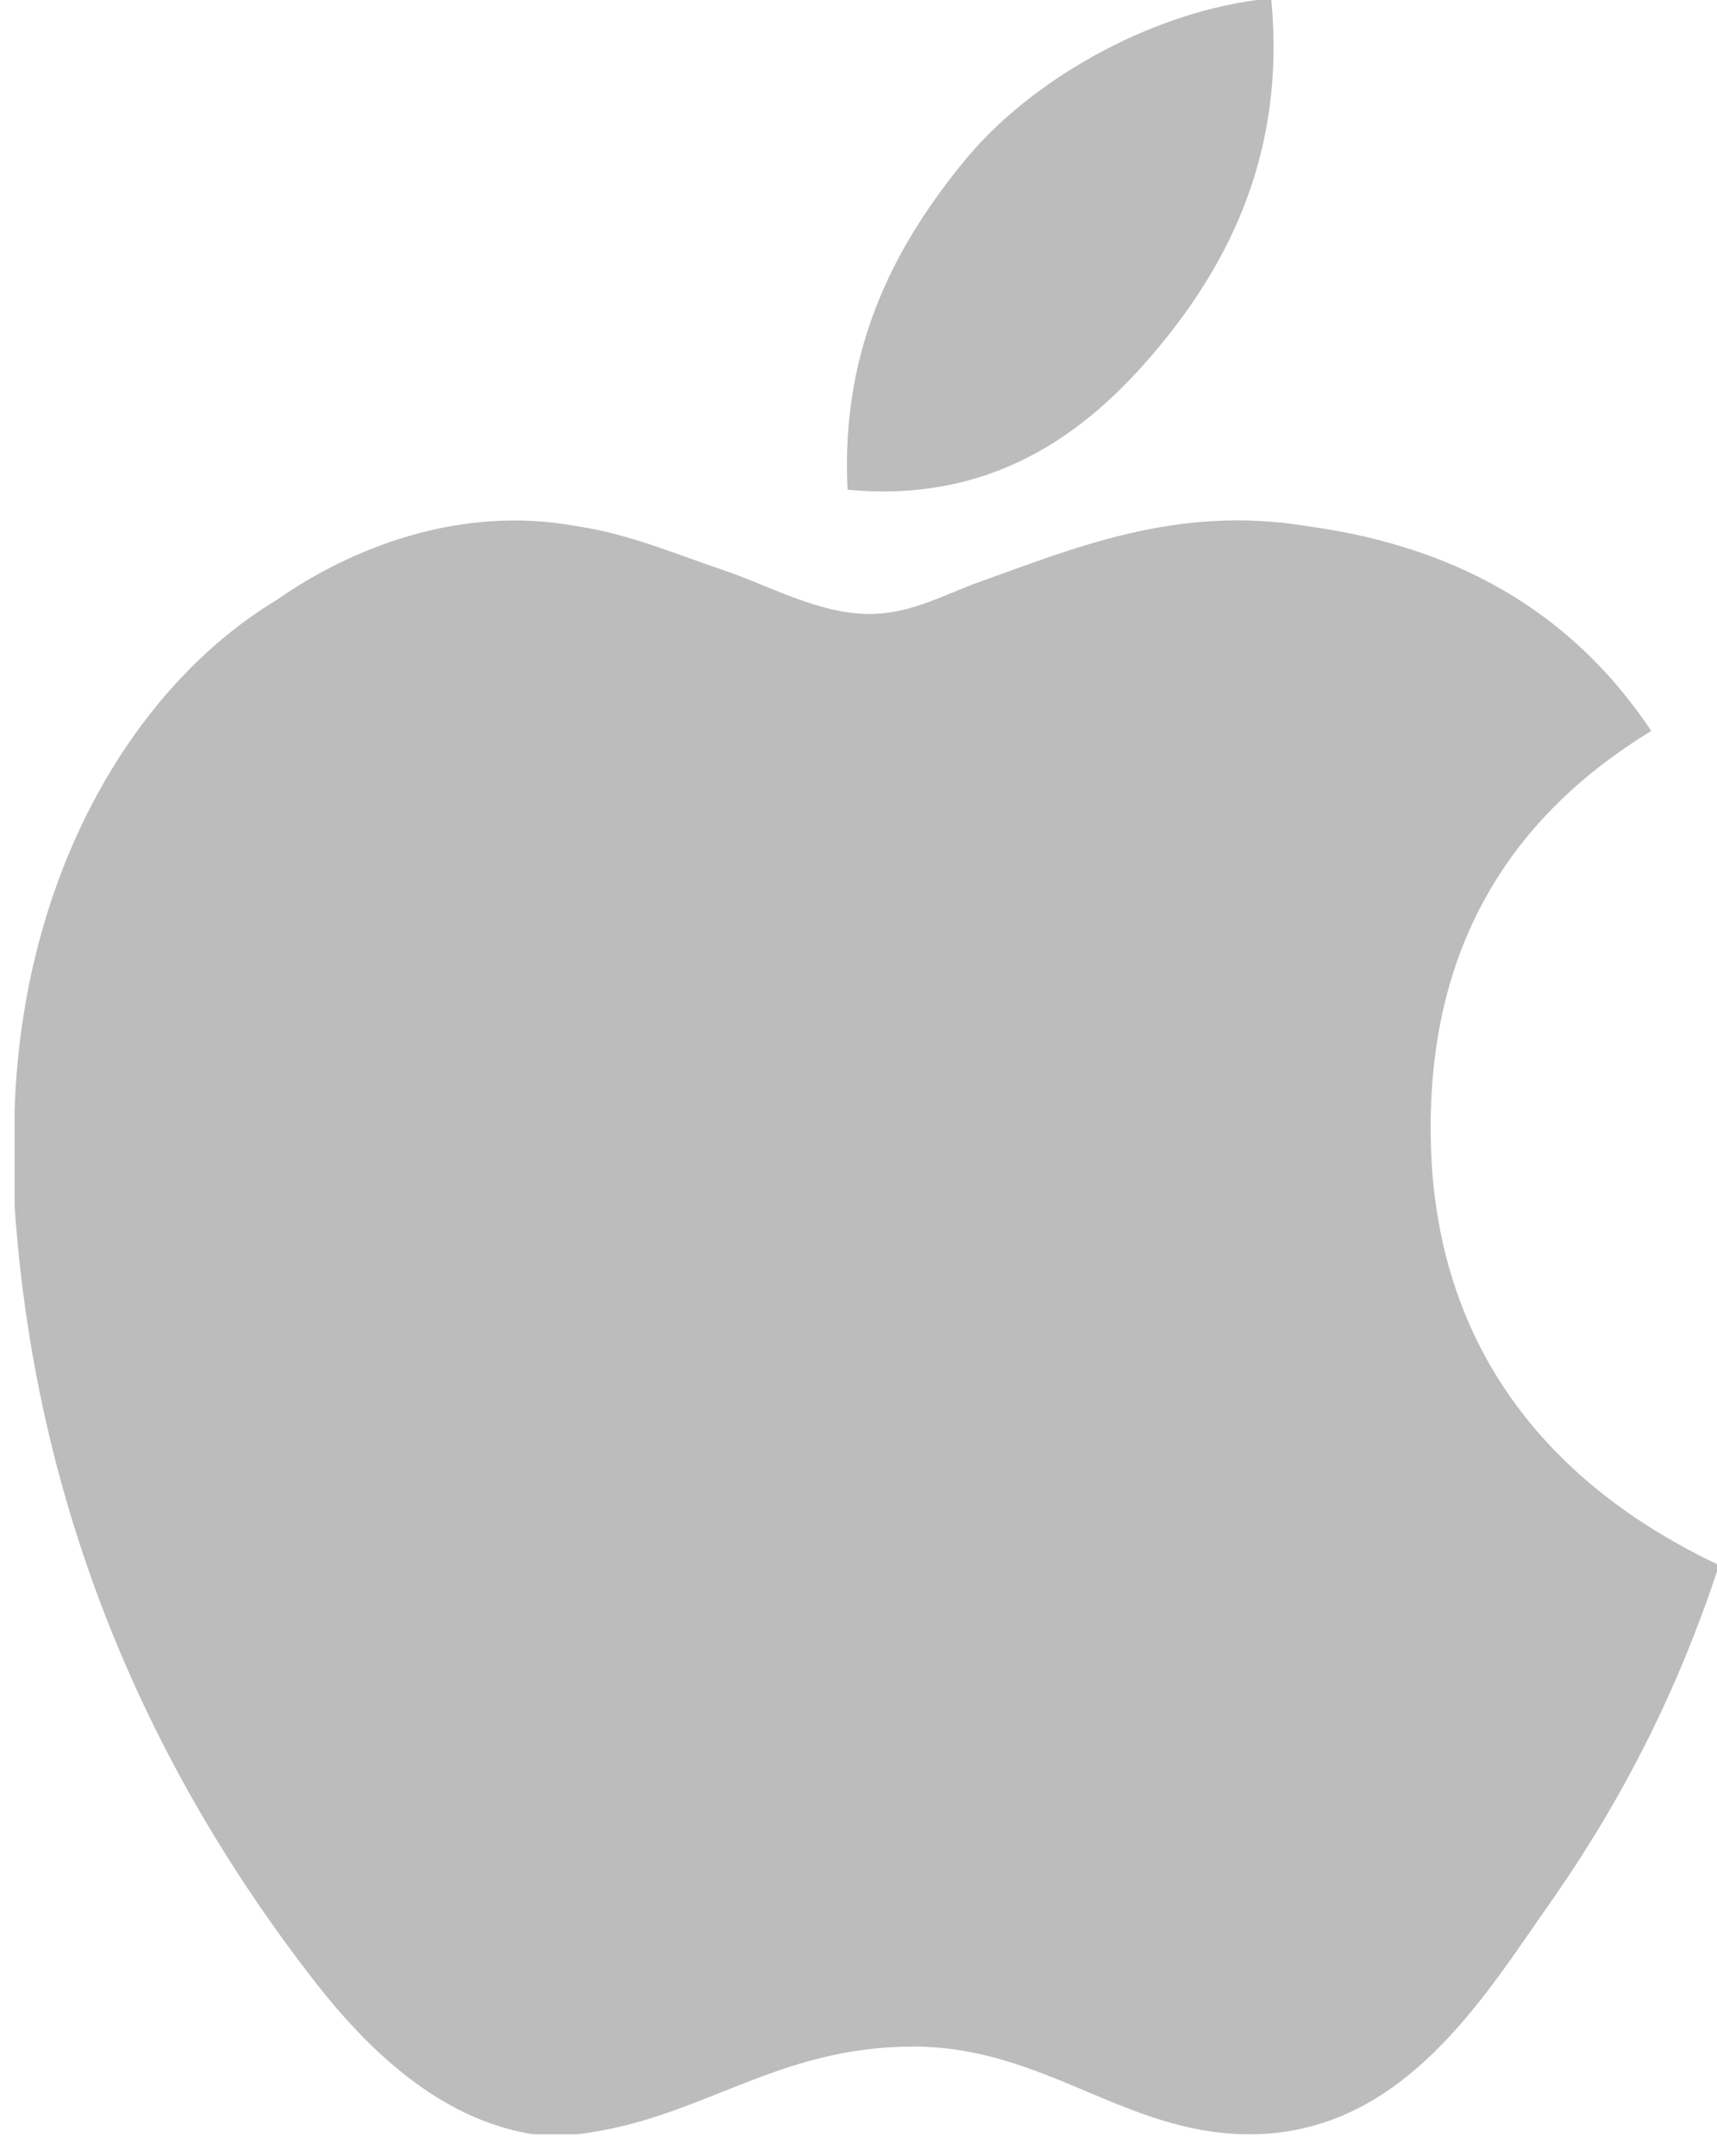 <svg enable-background="new 0 0 23.5 29.5" viewBox="0 0 23.5 29.5" xmlns="http://www.w3.org/2000/svg"><path clip-rule="evenodd" d="m15.9 4.7c.9-1.1 1.7-2.6 1.5-4.7h-.2c-1.5.2-3.1 1.1-4 2.2s-1.7 2.5-1.6 4.5c2.1.2 3.4-.9 4.3-2zm3.7 11.3c-.2-3.1 1.2-4.9 3-6-1-1.5-2.5-2.5-4.7-2.8-1.8-.3-3.2.3-4.6.8-.5.2-.9.4-1.4.4-.7 0-1.4-.4-2-.6s-1.3-.5-2-.6c-1.6-.3-3.1.3-4.1 1-2 1.2-3.5 3.8-3.6 7v1.3c.3 4.4 2 7.9 4.1 10.6.7.9 1.7 1.9 3 2.1h.6c1.7-.2 2.7-1.2 4.6-1.2 1.8 0 2.9 1.2 4.6 1.2 2 0 3.1-1.7 4-3 1-1.4 1.8-2.9 2.4-4.7v-.1c-2.1-1-3.7-2.7-3.9-5.4z" fill="#bcbcbc" fill-rule="evenodd"/></svg>